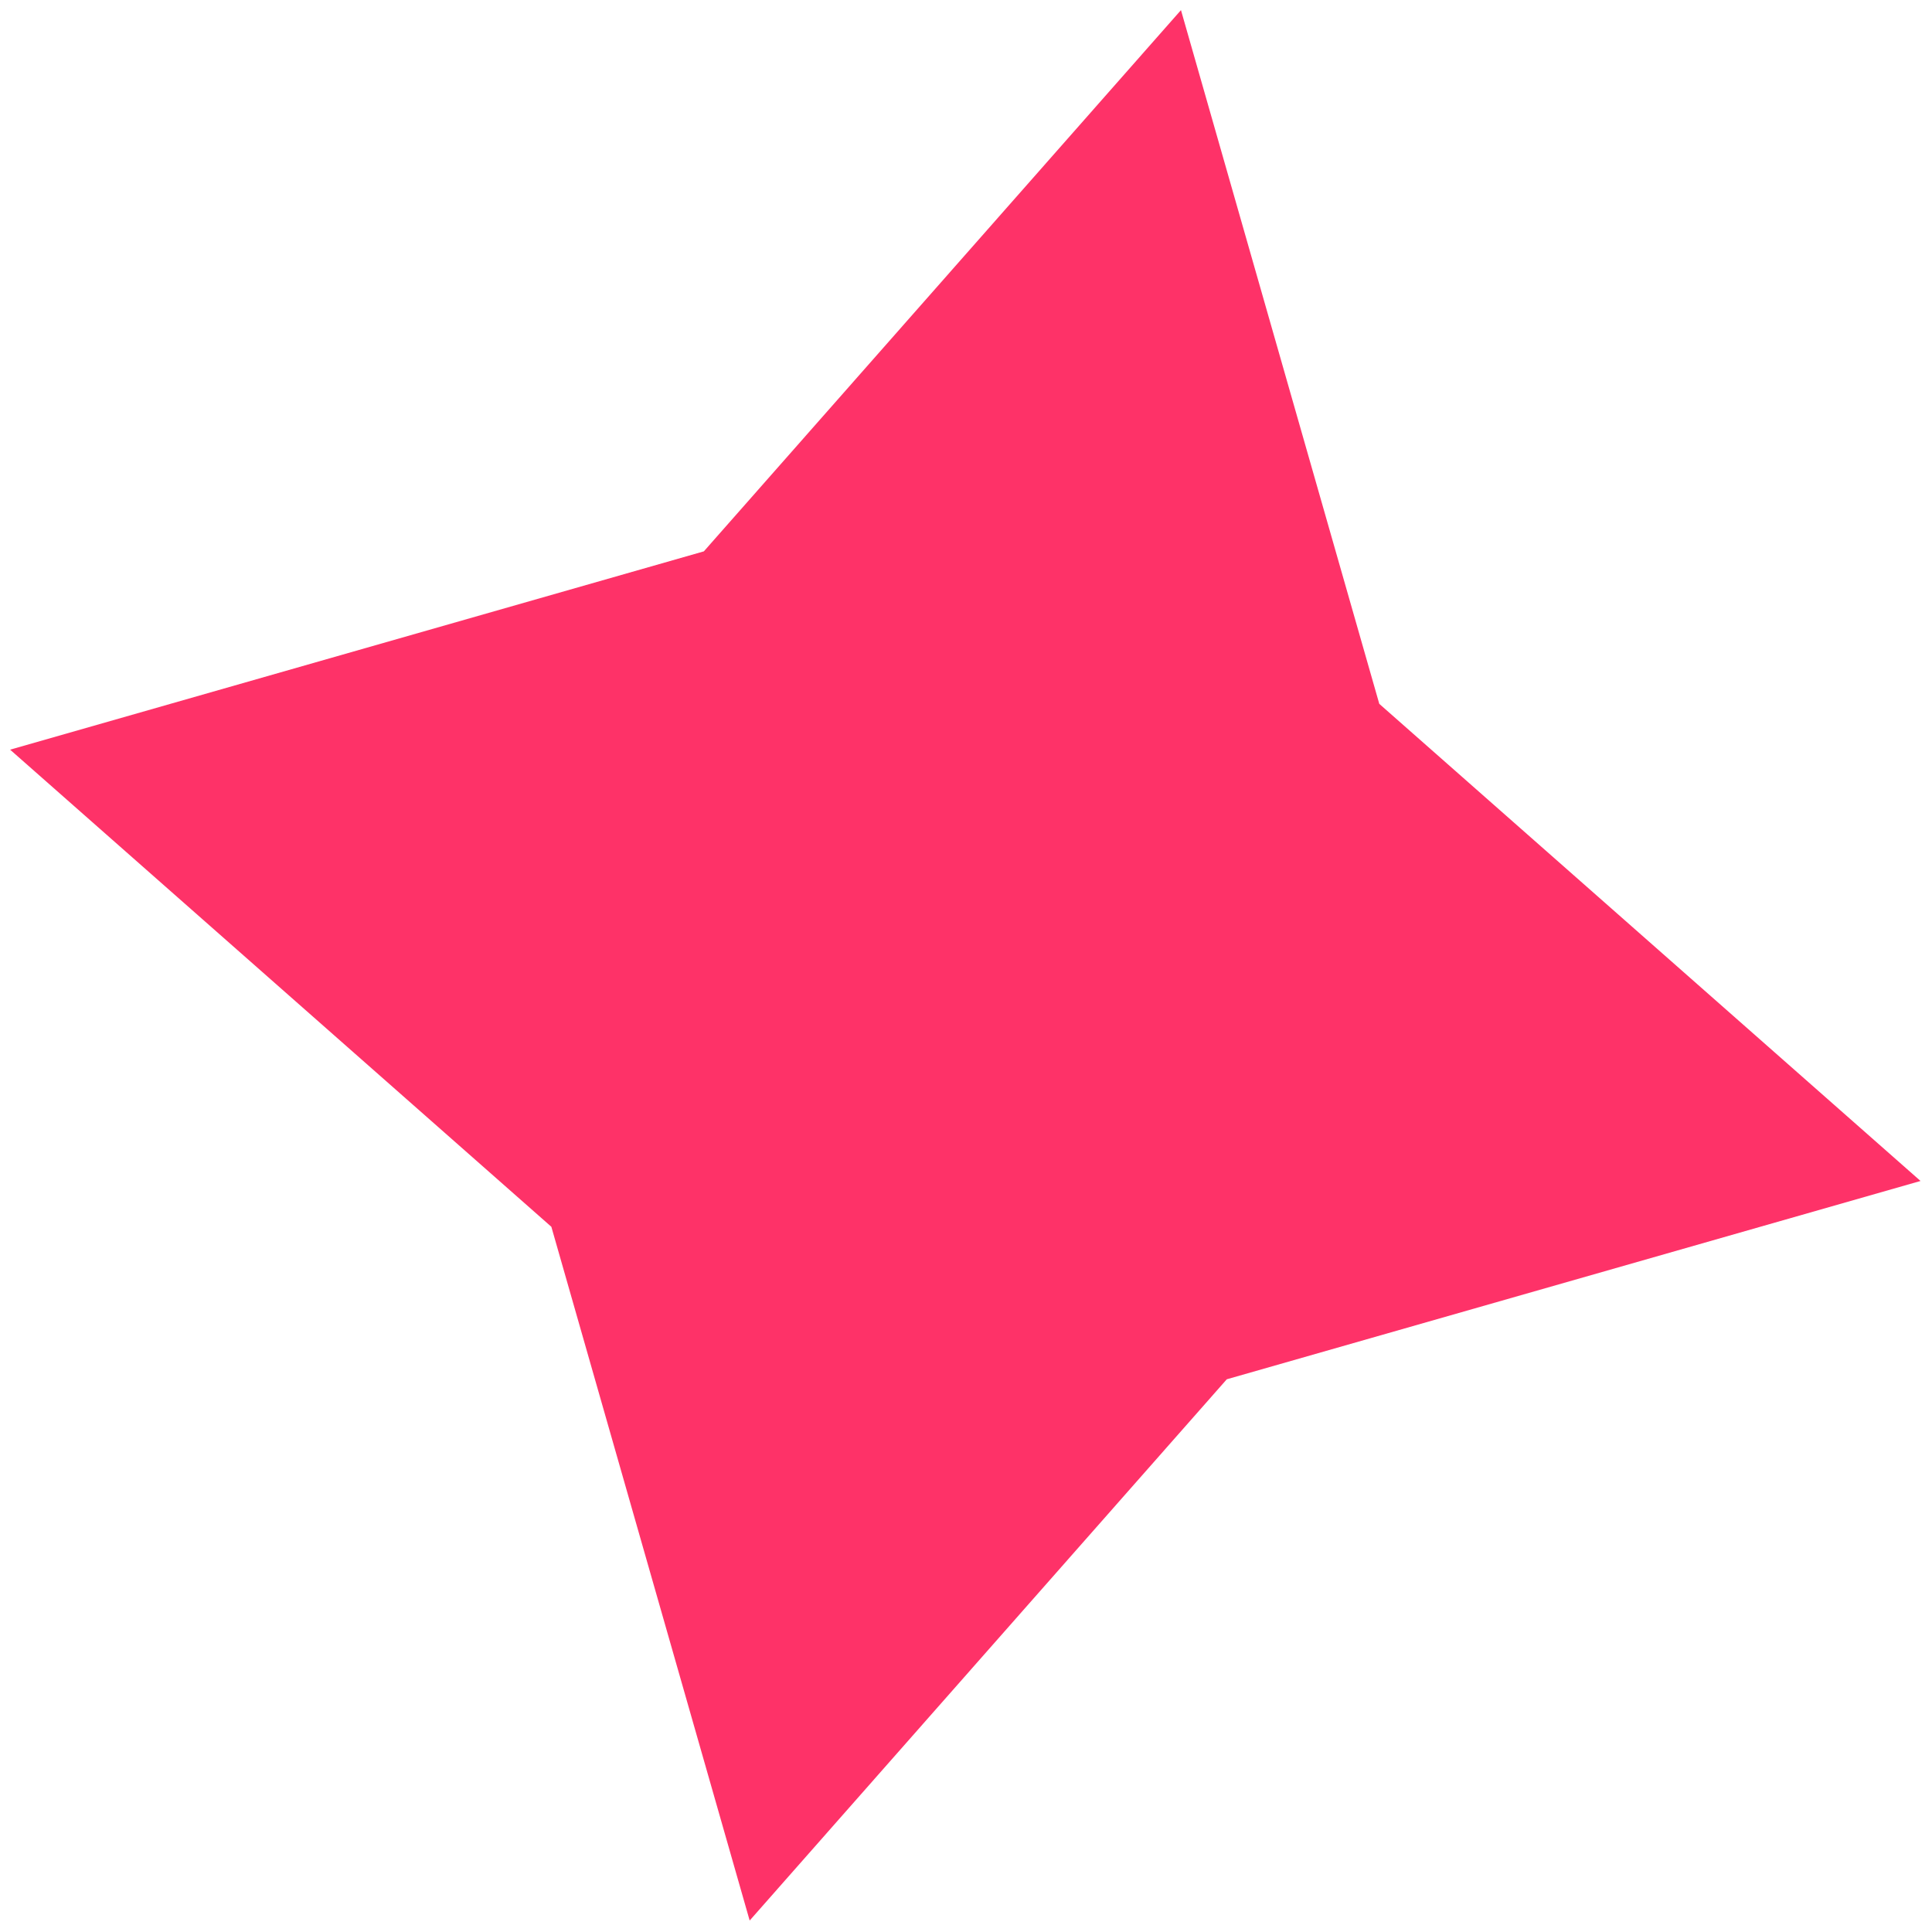 <svg width="141" height="141" viewBox="0 0 141 141" fill="none" xmlns="http://www.w3.org/2000/svg">
<path d="M86.189 0.738L100.662 51.368L140.163 86.189L89.533 100.662L54.712 140.163L40.239 89.533L0.738 54.712L51.368 40.239L86.189 0.738Z" fill="#FE3268"/>
</svg>
